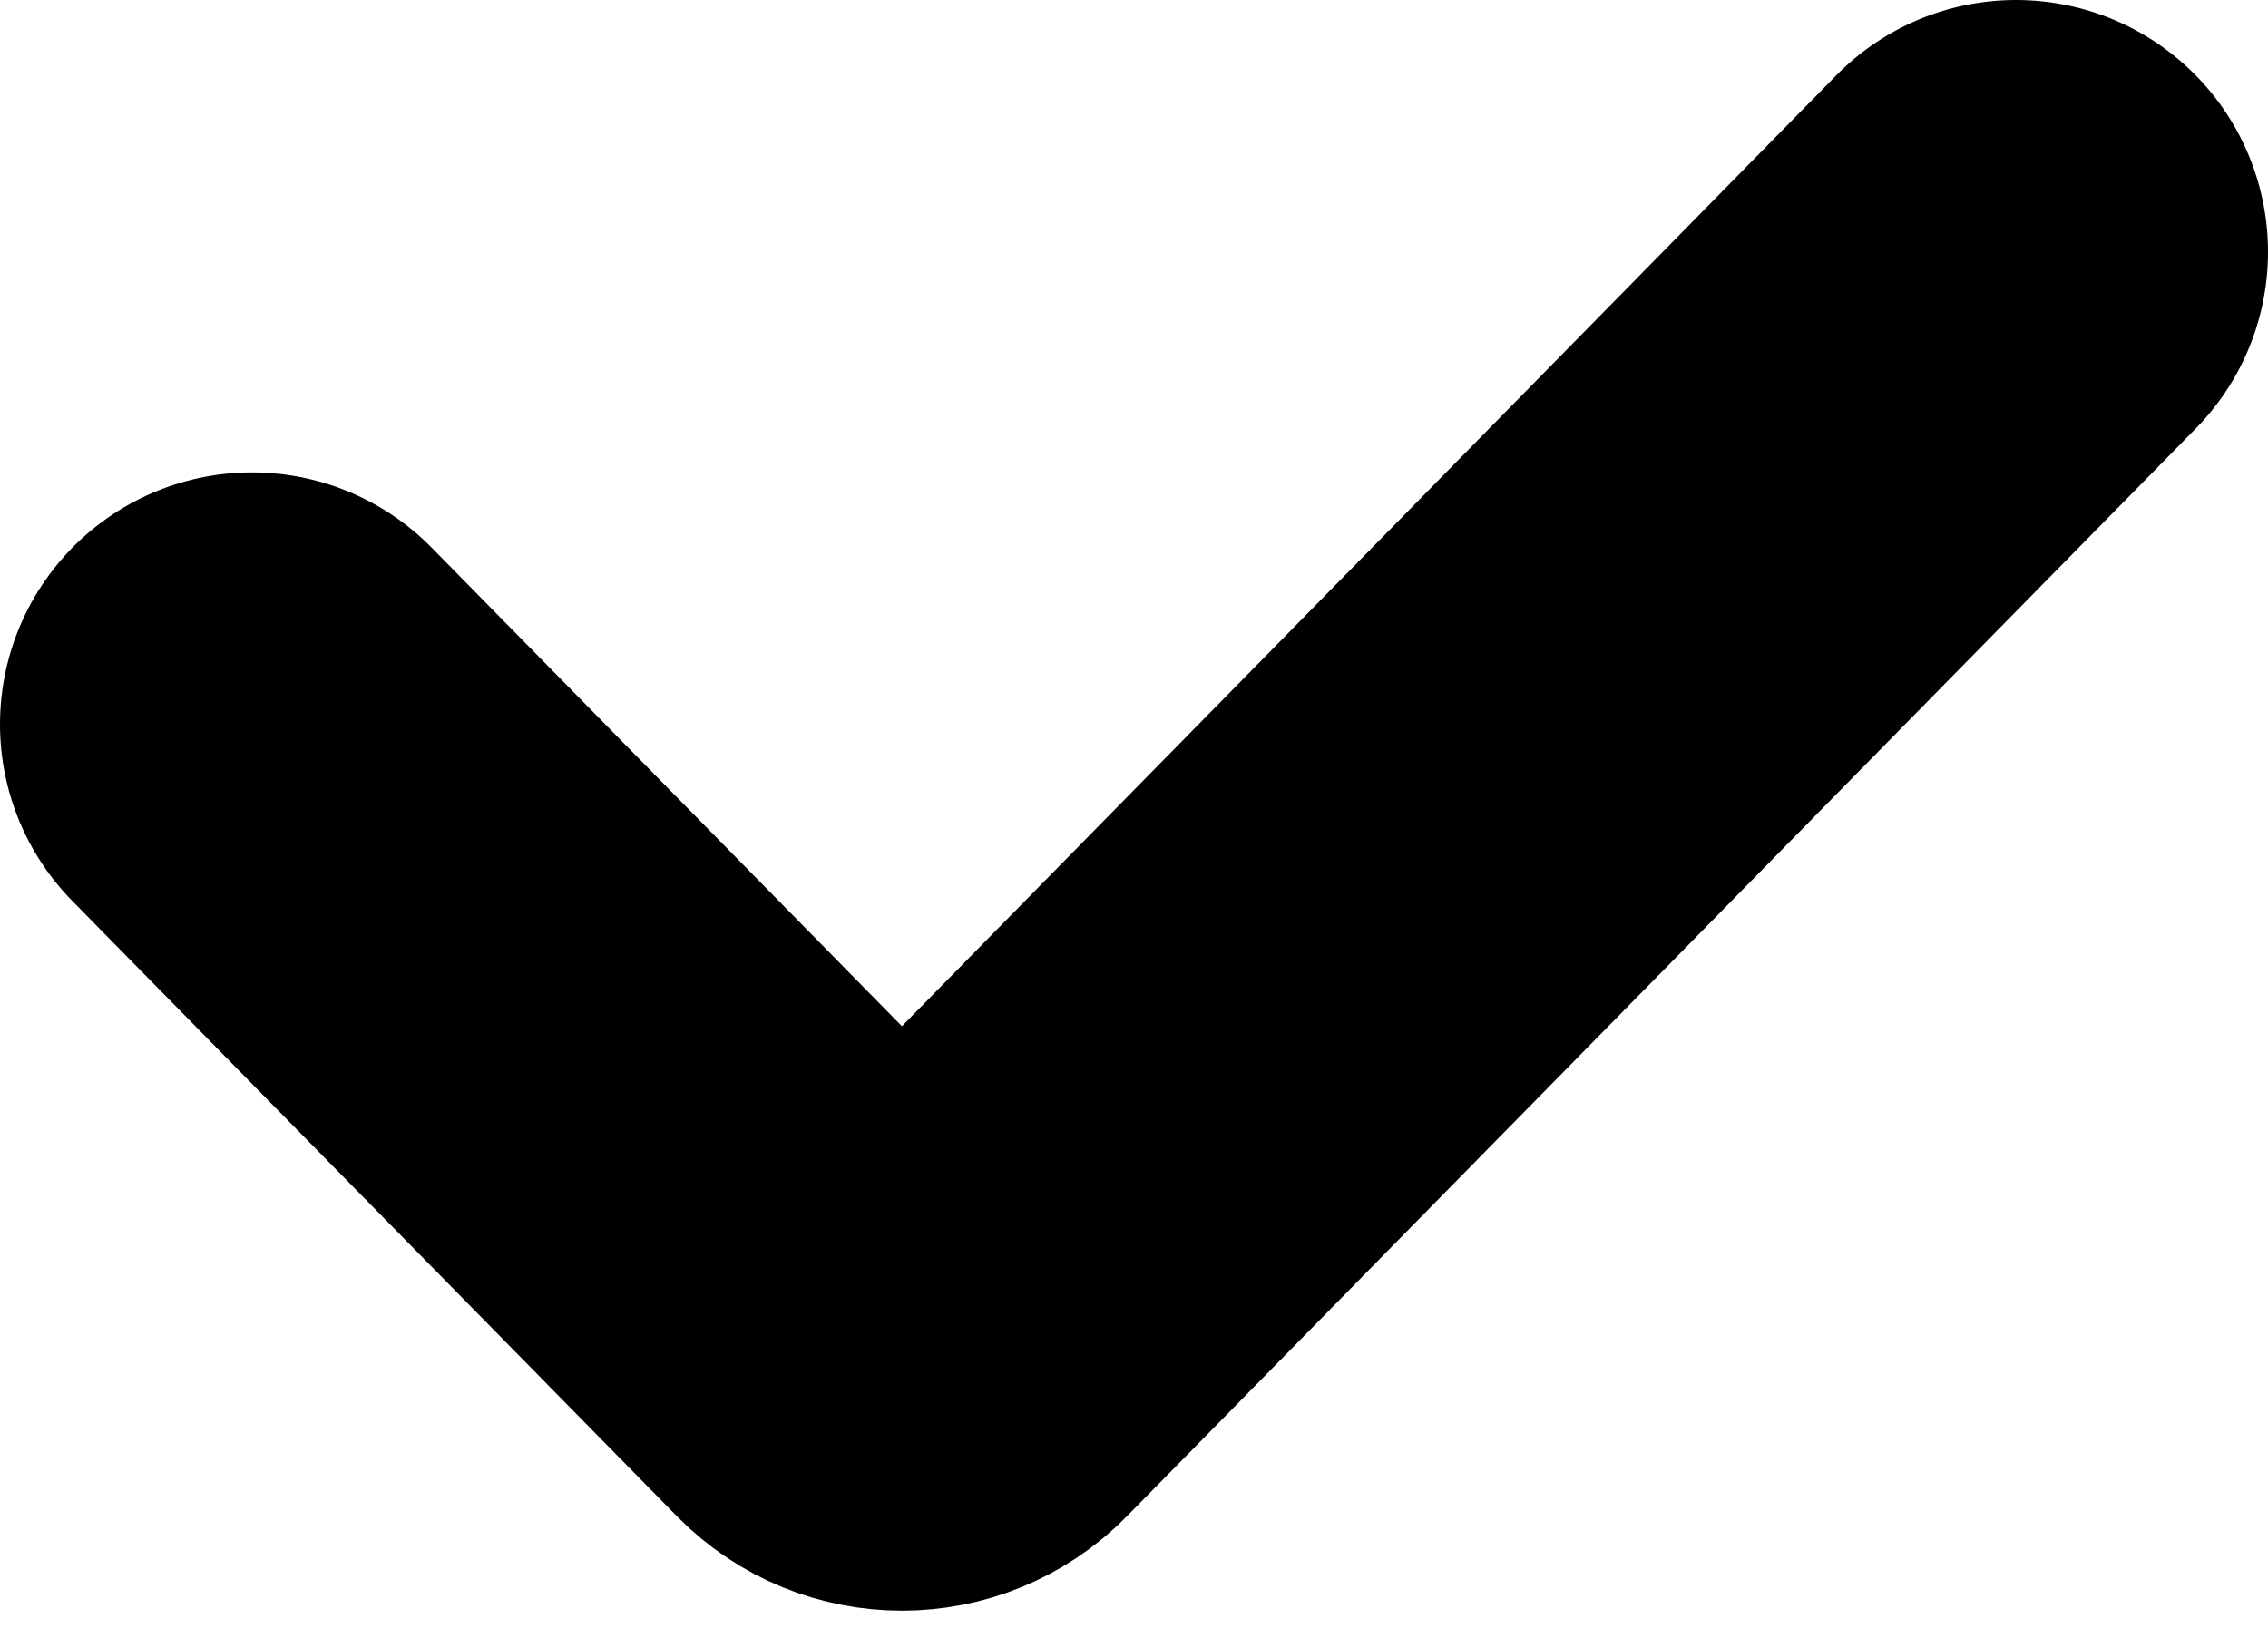<svg width="18" height="13" viewBox="0 0 18 13" fill="none" xmlns="http://www.w3.org/2000/svg">
<path d="M2 5.75L6.801 10.637C6.997 10.836 7.319 10.836 7.515 10.637L16 2" stroke="currentColor" stroke-width="4" stroke-linecap="round"/>
</svg>
